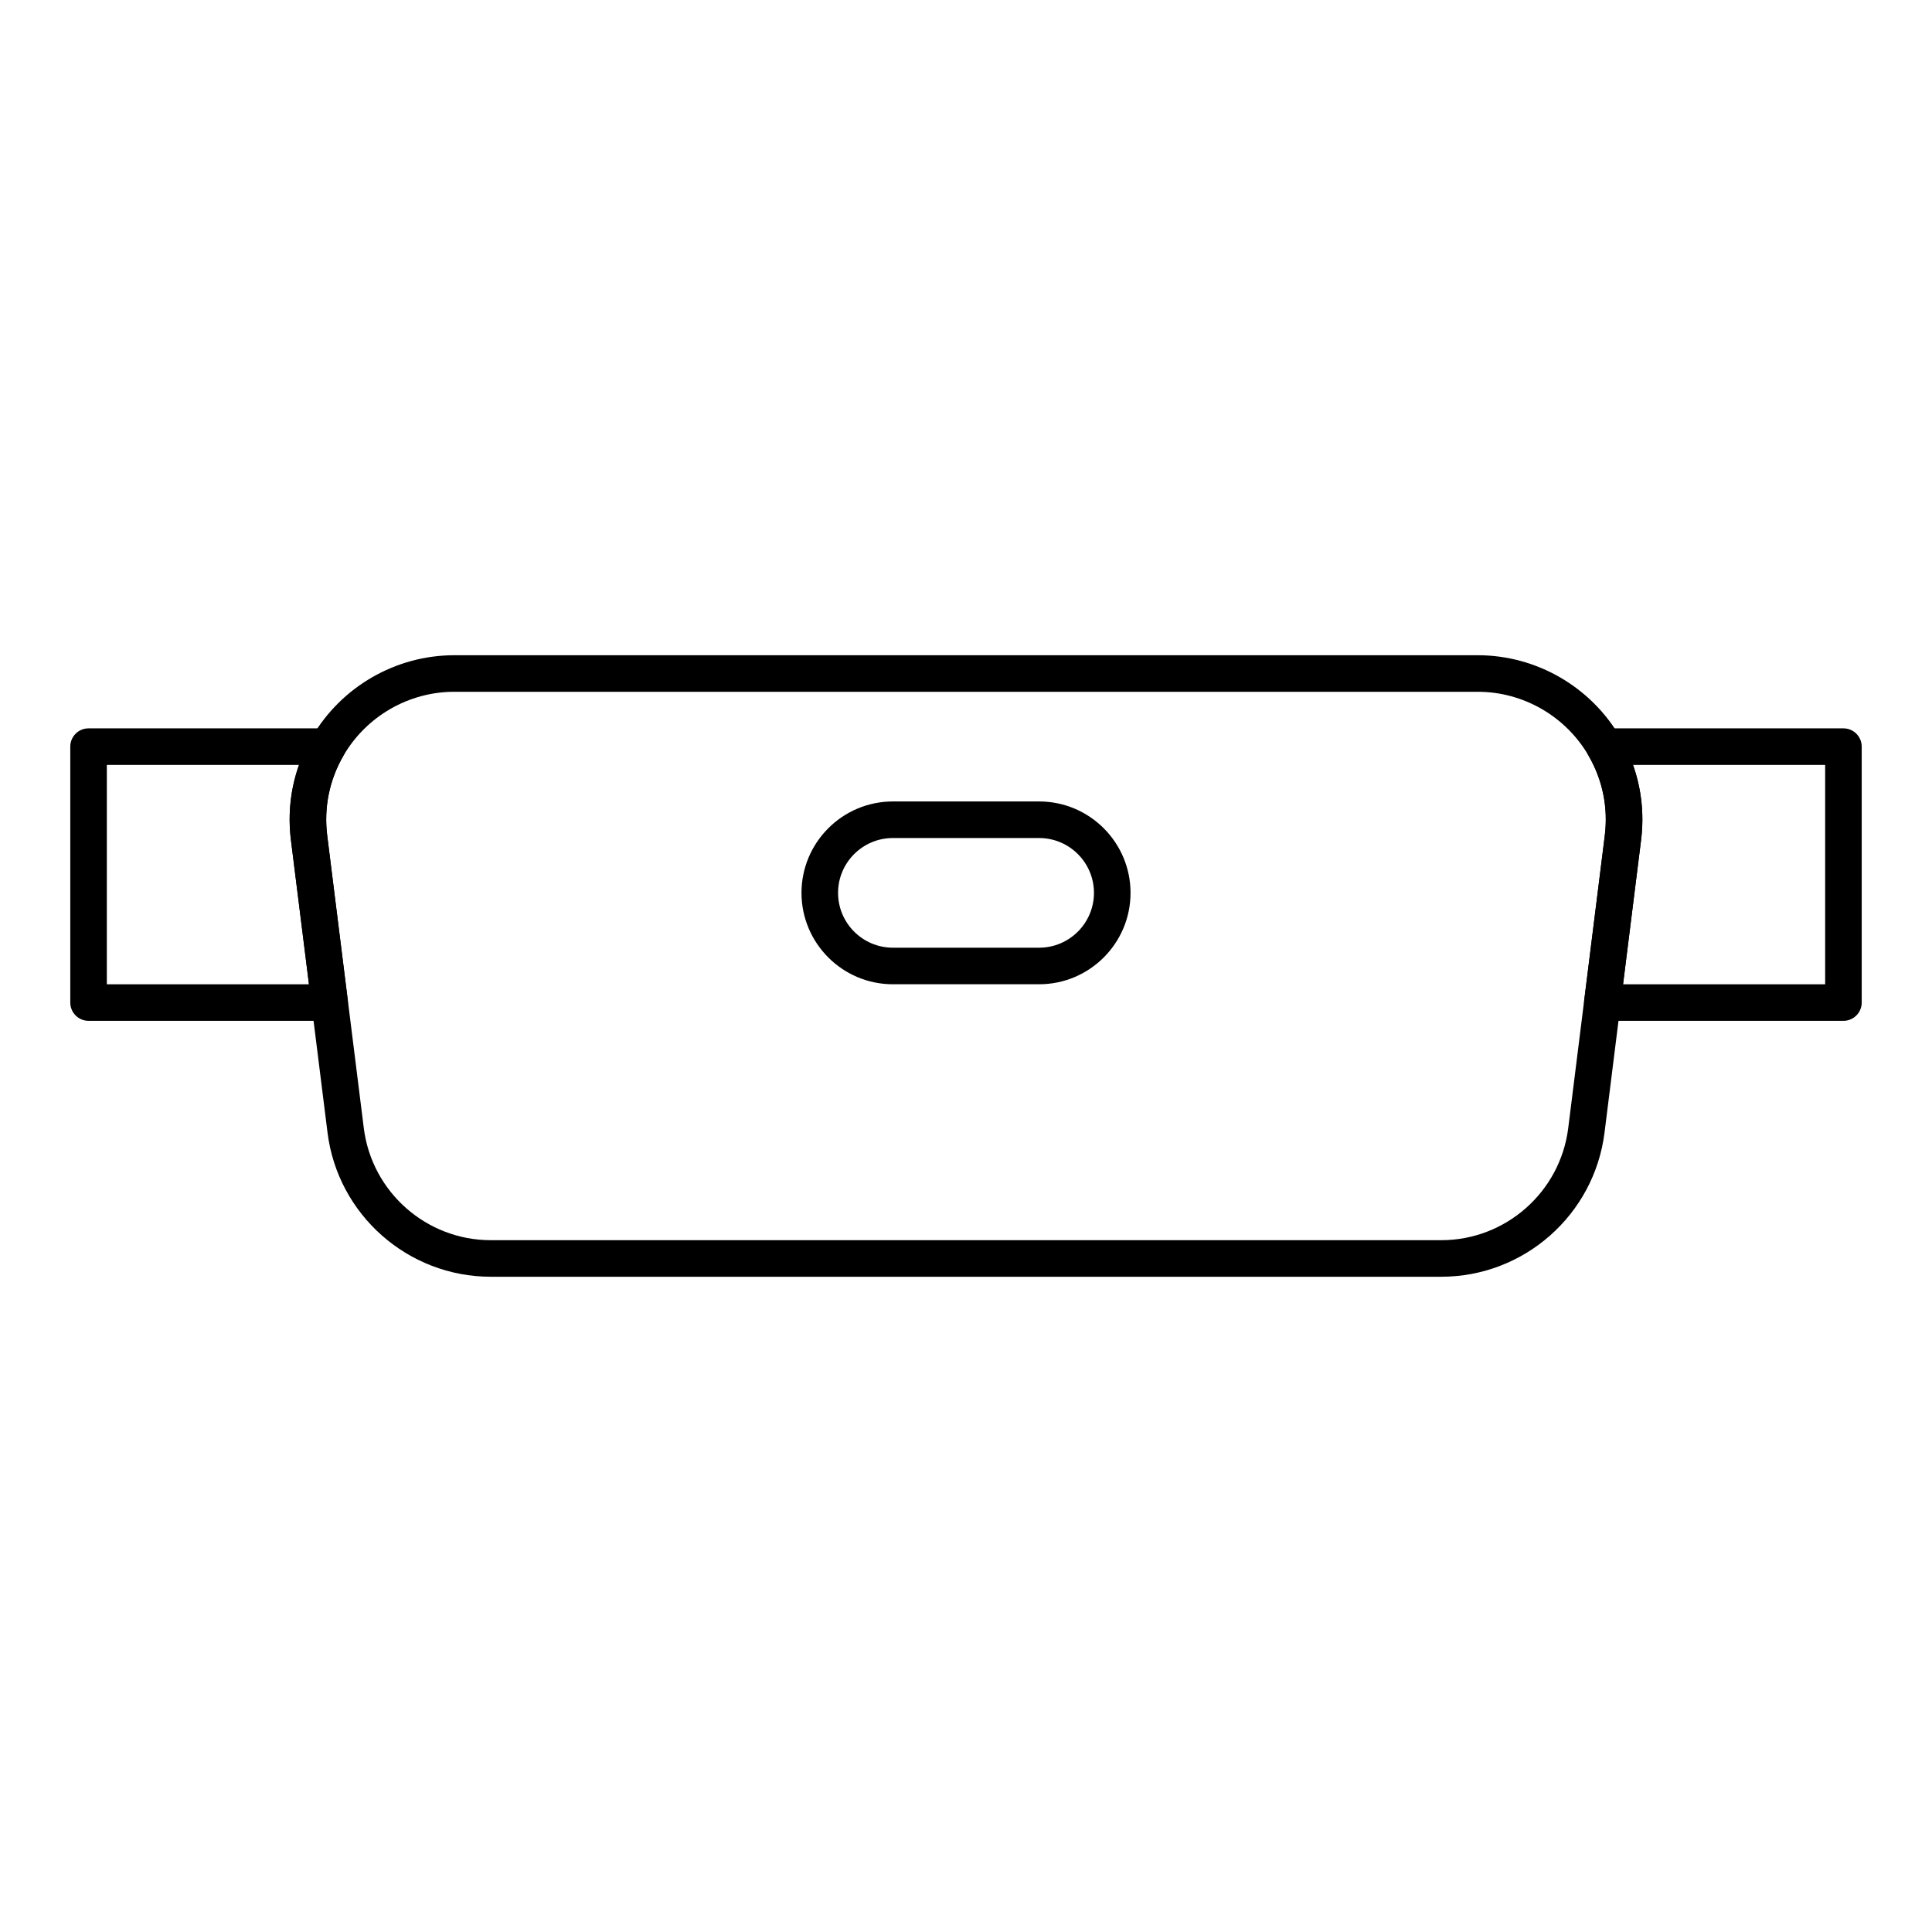 <?xml version="1.0" encoding="UTF-8"?>
<!-- Uploaded to: ICON Repo, www.iconrepo.com, Generator: ICON Repo Mixer Tools -->
<svg fill="#000000" width="800px" height="800px" version="1.1" viewBox="144 144 512 512" xmlns="http://www.w3.org/2000/svg">
 <g>
  <path d="m632.53 414.53h-63.891c-1.391 0-2.711-0.598-3.633-1.637-0.918-1.043-1.348-2.43-1.176-3.809l5.453-43.637c0.926-7.406-0.555-14.723-4.281-21.156-0.867-1.5-0.867-3.348-0.004-4.848 0.863-1.5 2.465-2.426 4.195-2.426l63.336 0.004c2.676 0 4.844 2.168 4.844 4.844v67.82c0 2.676-2.168 4.844-4.844 4.844zm-58.406-9.688h53.562v-58.133h-50.926c2.254 6.34 2.992 13.109 2.137 19.941z"/>
  <path d="m231.36 414.53h-63.891c-2.676 0-4.844-2.168-4.844-4.844v-67.82c0-2.676 2.168-4.844 4.844-4.844h63.328c1.73 0 3.332 0.926 4.195 2.426 0.863 1.5 0.863 3.348-0.004 4.848-3.723 6.43-5.203 13.746-4.277 21.156l5.453 43.637c0.172 1.379-0.254 2.766-1.176 3.809-0.918 1.035-2.238 1.633-3.629 1.633zm-59.047-9.688h53.559l-4.773-38.191c-0.855-6.832-0.117-13.605 2.137-19.941h-50.922z"/>
  <path d="m525.95 482.35h-251.89c-21.941 0-40.543-16.418-43.262-38.191l-9.688-77.508c-1.191-9.527 0.715-18.934 5.508-27.211 7.785-13.445 22.25-21.797 37.754-21.797h271.27c15.504 0 29.969 8.352 37.754 21.793 4.793 8.277 6.699 17.688 5.508 27.211l-9.688 77.508c-2.723 21.777-21.32 38.195-43.262 38.195zm-261.58-155.02c-12.059 0-23.312 6.5-29.371 16.961-3.723 6.43-5.203 13.746-4.277 21.156l9.688 77.508c2.117 16.938 16.586 29.707 33.648 29.707h251.89c17.066 0 31.531-12.77 33.648-29.703l9.688-77.508c0.926-7.406-0.555-14.723-4.277-21.156-6.059-10.465-17.312-16.965-29.371-16.965z"/>
  <path d="m419.38 404.84h-38.754c-13.355 0-24.223-10.867-24.223-24.223 0-13.355 10.867-24.223 24.223-24.223h38.754c13.355 0 24.223 10.867 24.223 24.223 0 13.355-10.867 24.223-24.223 24.223zm-38.754-38.754c-8.012 0-14.531 6.519-14.531 14.531 0 8.012 6.519 14.531 14.531 14.531h38.754c8.012 0 14.531-6.519 14.531-14.531 0-8.012-6.519-14.531-14.531-14.531z"/>
 </g>
</svg>